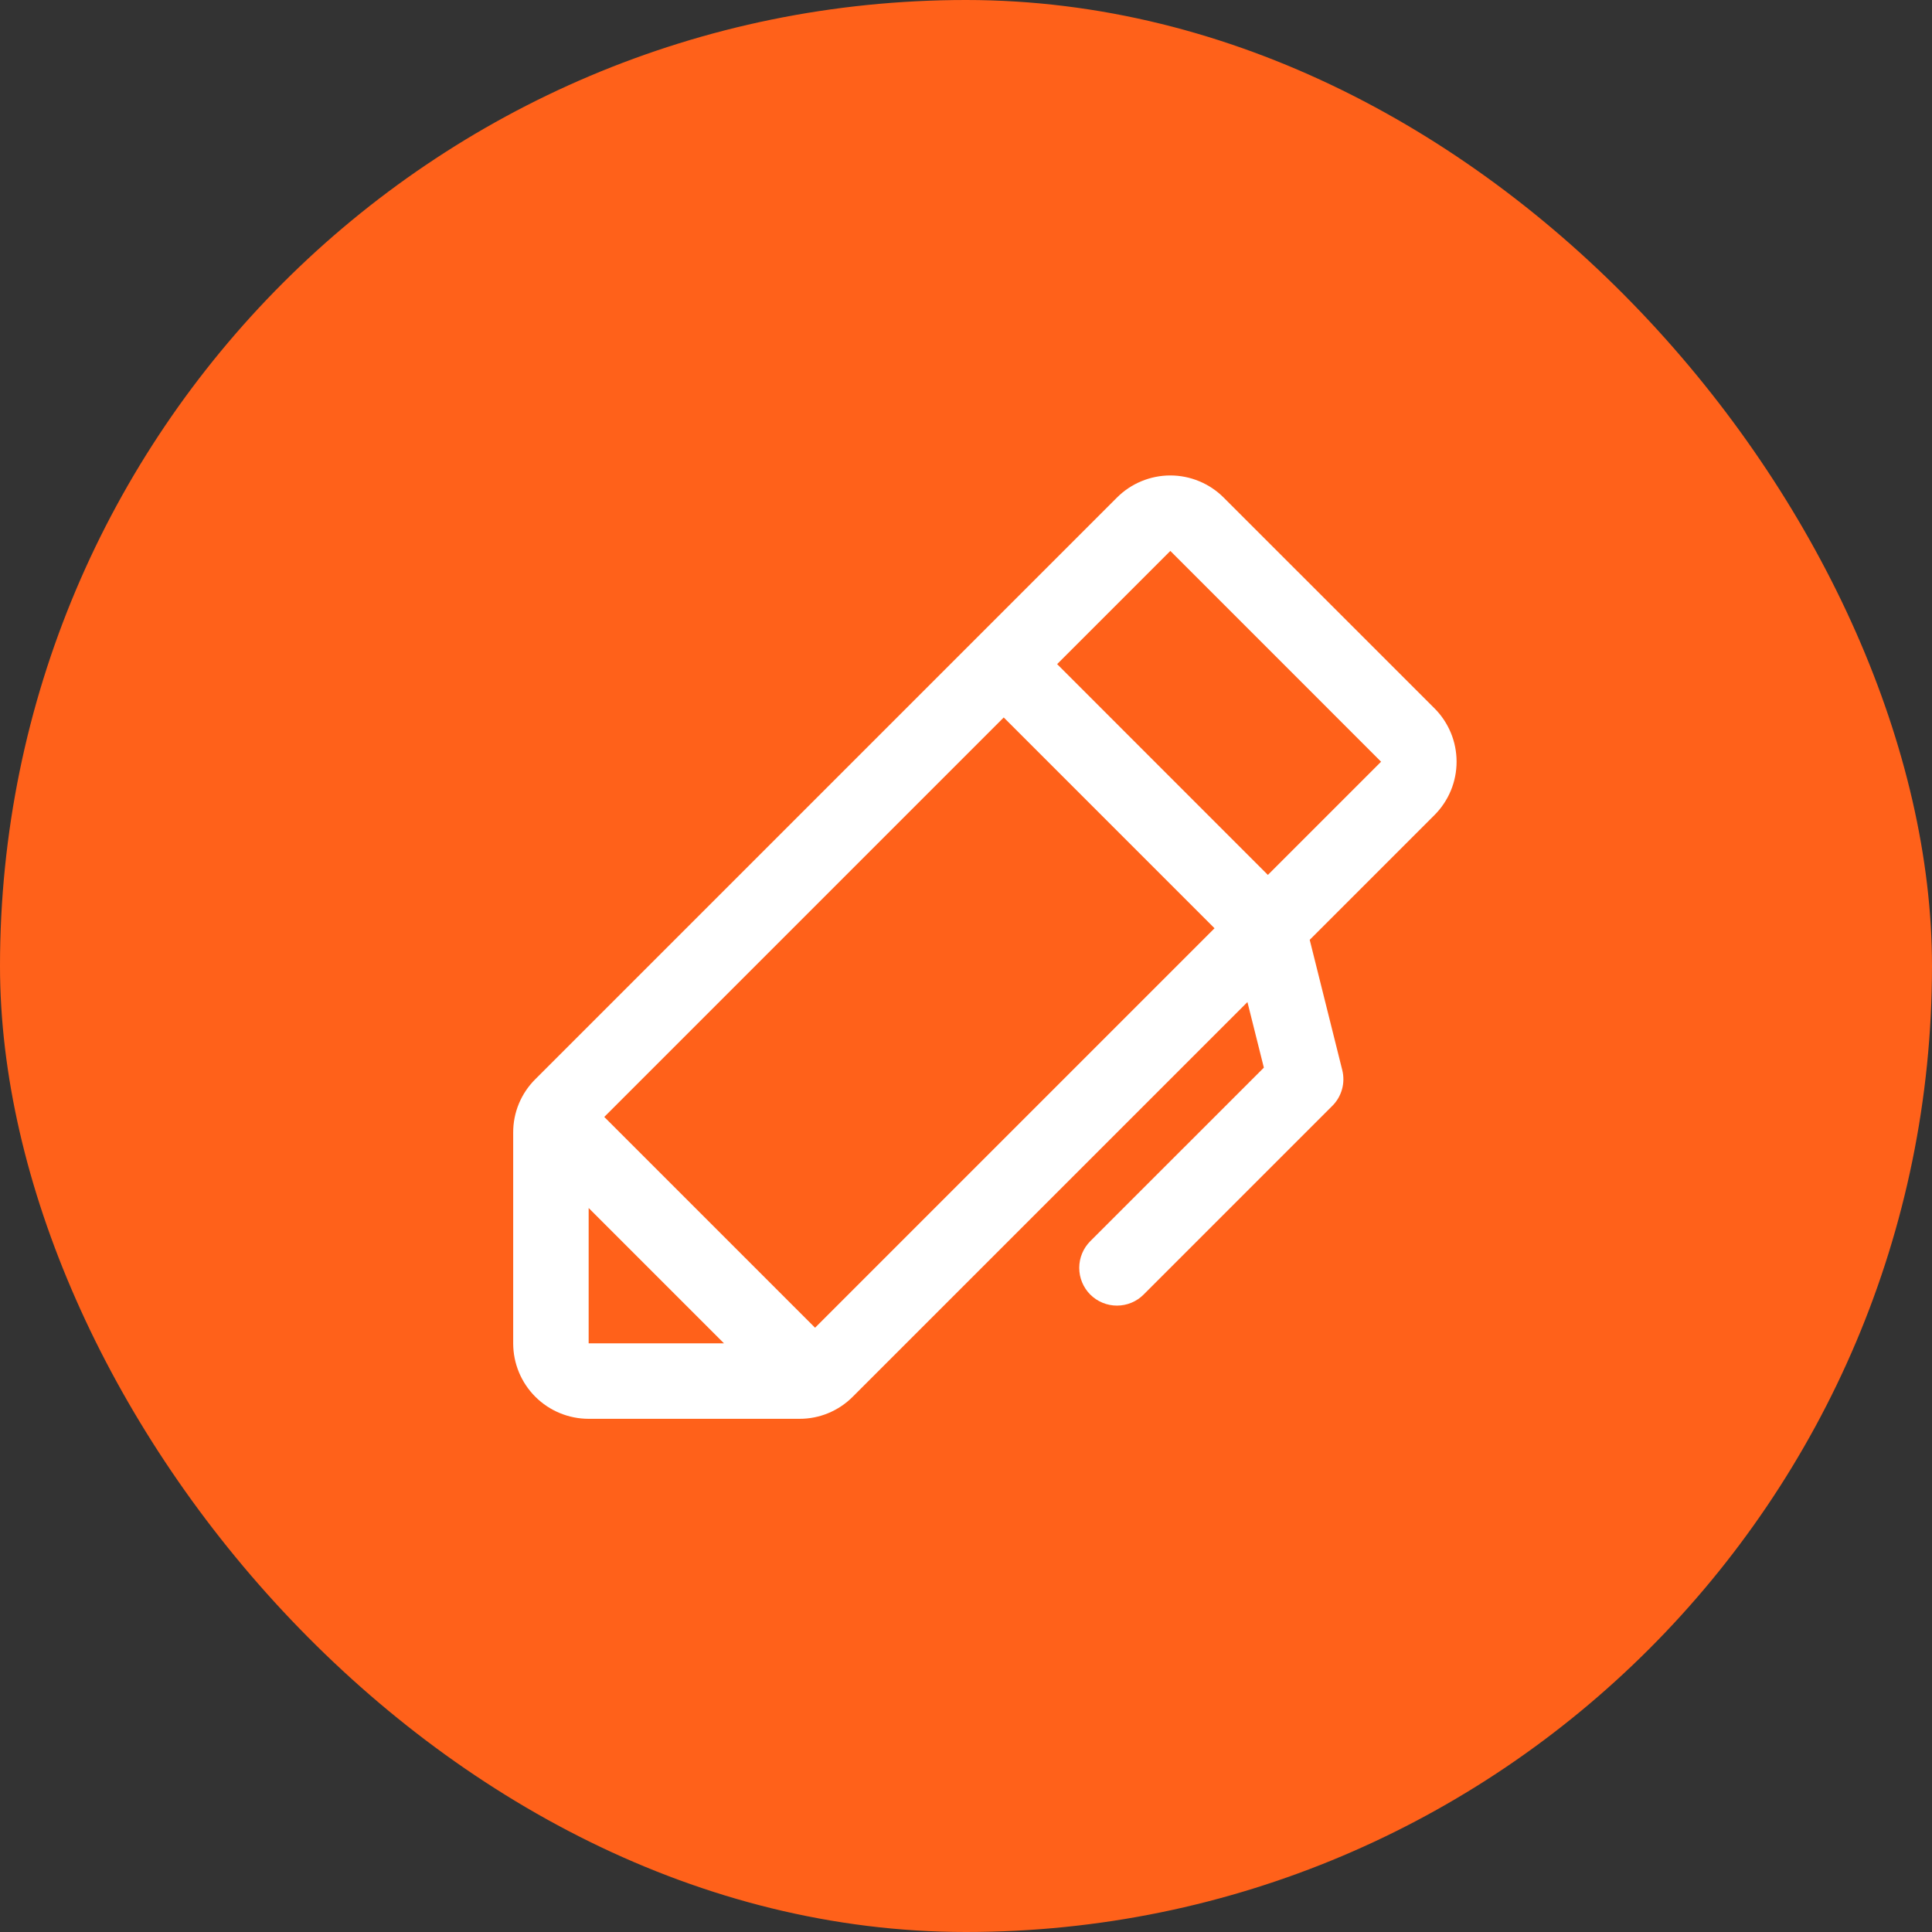 <svg width="64" height="64" viewBox="0 0 64 64" fill="none" xmlns="http://www.w3.org/2000/svg">
<rect x="0" y="0" width="64" height="64" fill="#333333" stroke="none"/>
<rect width="64" height="64" rx="32" fill="#FF611A"/>
<path d="M47.519 23.464L40.536 16.483C40.304 16.251 40.028 16.066 39.725 15.941C39.422 15.815 39.096 15.75 38.768 15.75C38.44 15.75 38.114 15.815 37.811 15.941C37.508 16.066 37.232 16.251 37 16.483L17.733 35.75C17.5 35.981 17.315 36.257 17.189 36.56C17.063 36.863 16.999 37.189 17 37.517V44.5C17 45.163 17.263 45.799 17.732 46.268C18.201 46.737 18.837 47 19.5 47H26.483C26.811 47.001 27.137 46.937 27.44 46.811C27.743 46.685 28.019 46.5 28.25 46.267L41.323 33.195L41.867 35.367L36.117 41.116C35.883 41.35 35.751 41.668 35.751 41.999C35.751 42.331 35.882 42.649 36.116 42.884C36.351 43.118 36.669 43.25 37 43.25C37.332 43.25 37.65 43.119 37.884 42.884L44.134 36.634C44.287 36.482 44.398 36.292 44.456 36.084C44.514 35.876 44.516 35.656 44.464 35.447L43.386 31.133L47.519 27C47.751 26.768 47.935 26.492 48.061 26.189C48.187 25.886 48.251 25.56 48.251 25.232C48.251 24.904 48.187 24.578 48.061 24.275C47.935 23.972 47.751 23.696 47.519 23.464ZM19.5 40.017L23.983 44.5H19.5V40.017ZM27 43.983L20.017 37L33.25 23.767L40.233 30.75L27 43.983ZM42 28.983L35.019 22L38.769 18.25L45.75 25.233L42 28.983Z" fill="white"/>
</svg>
